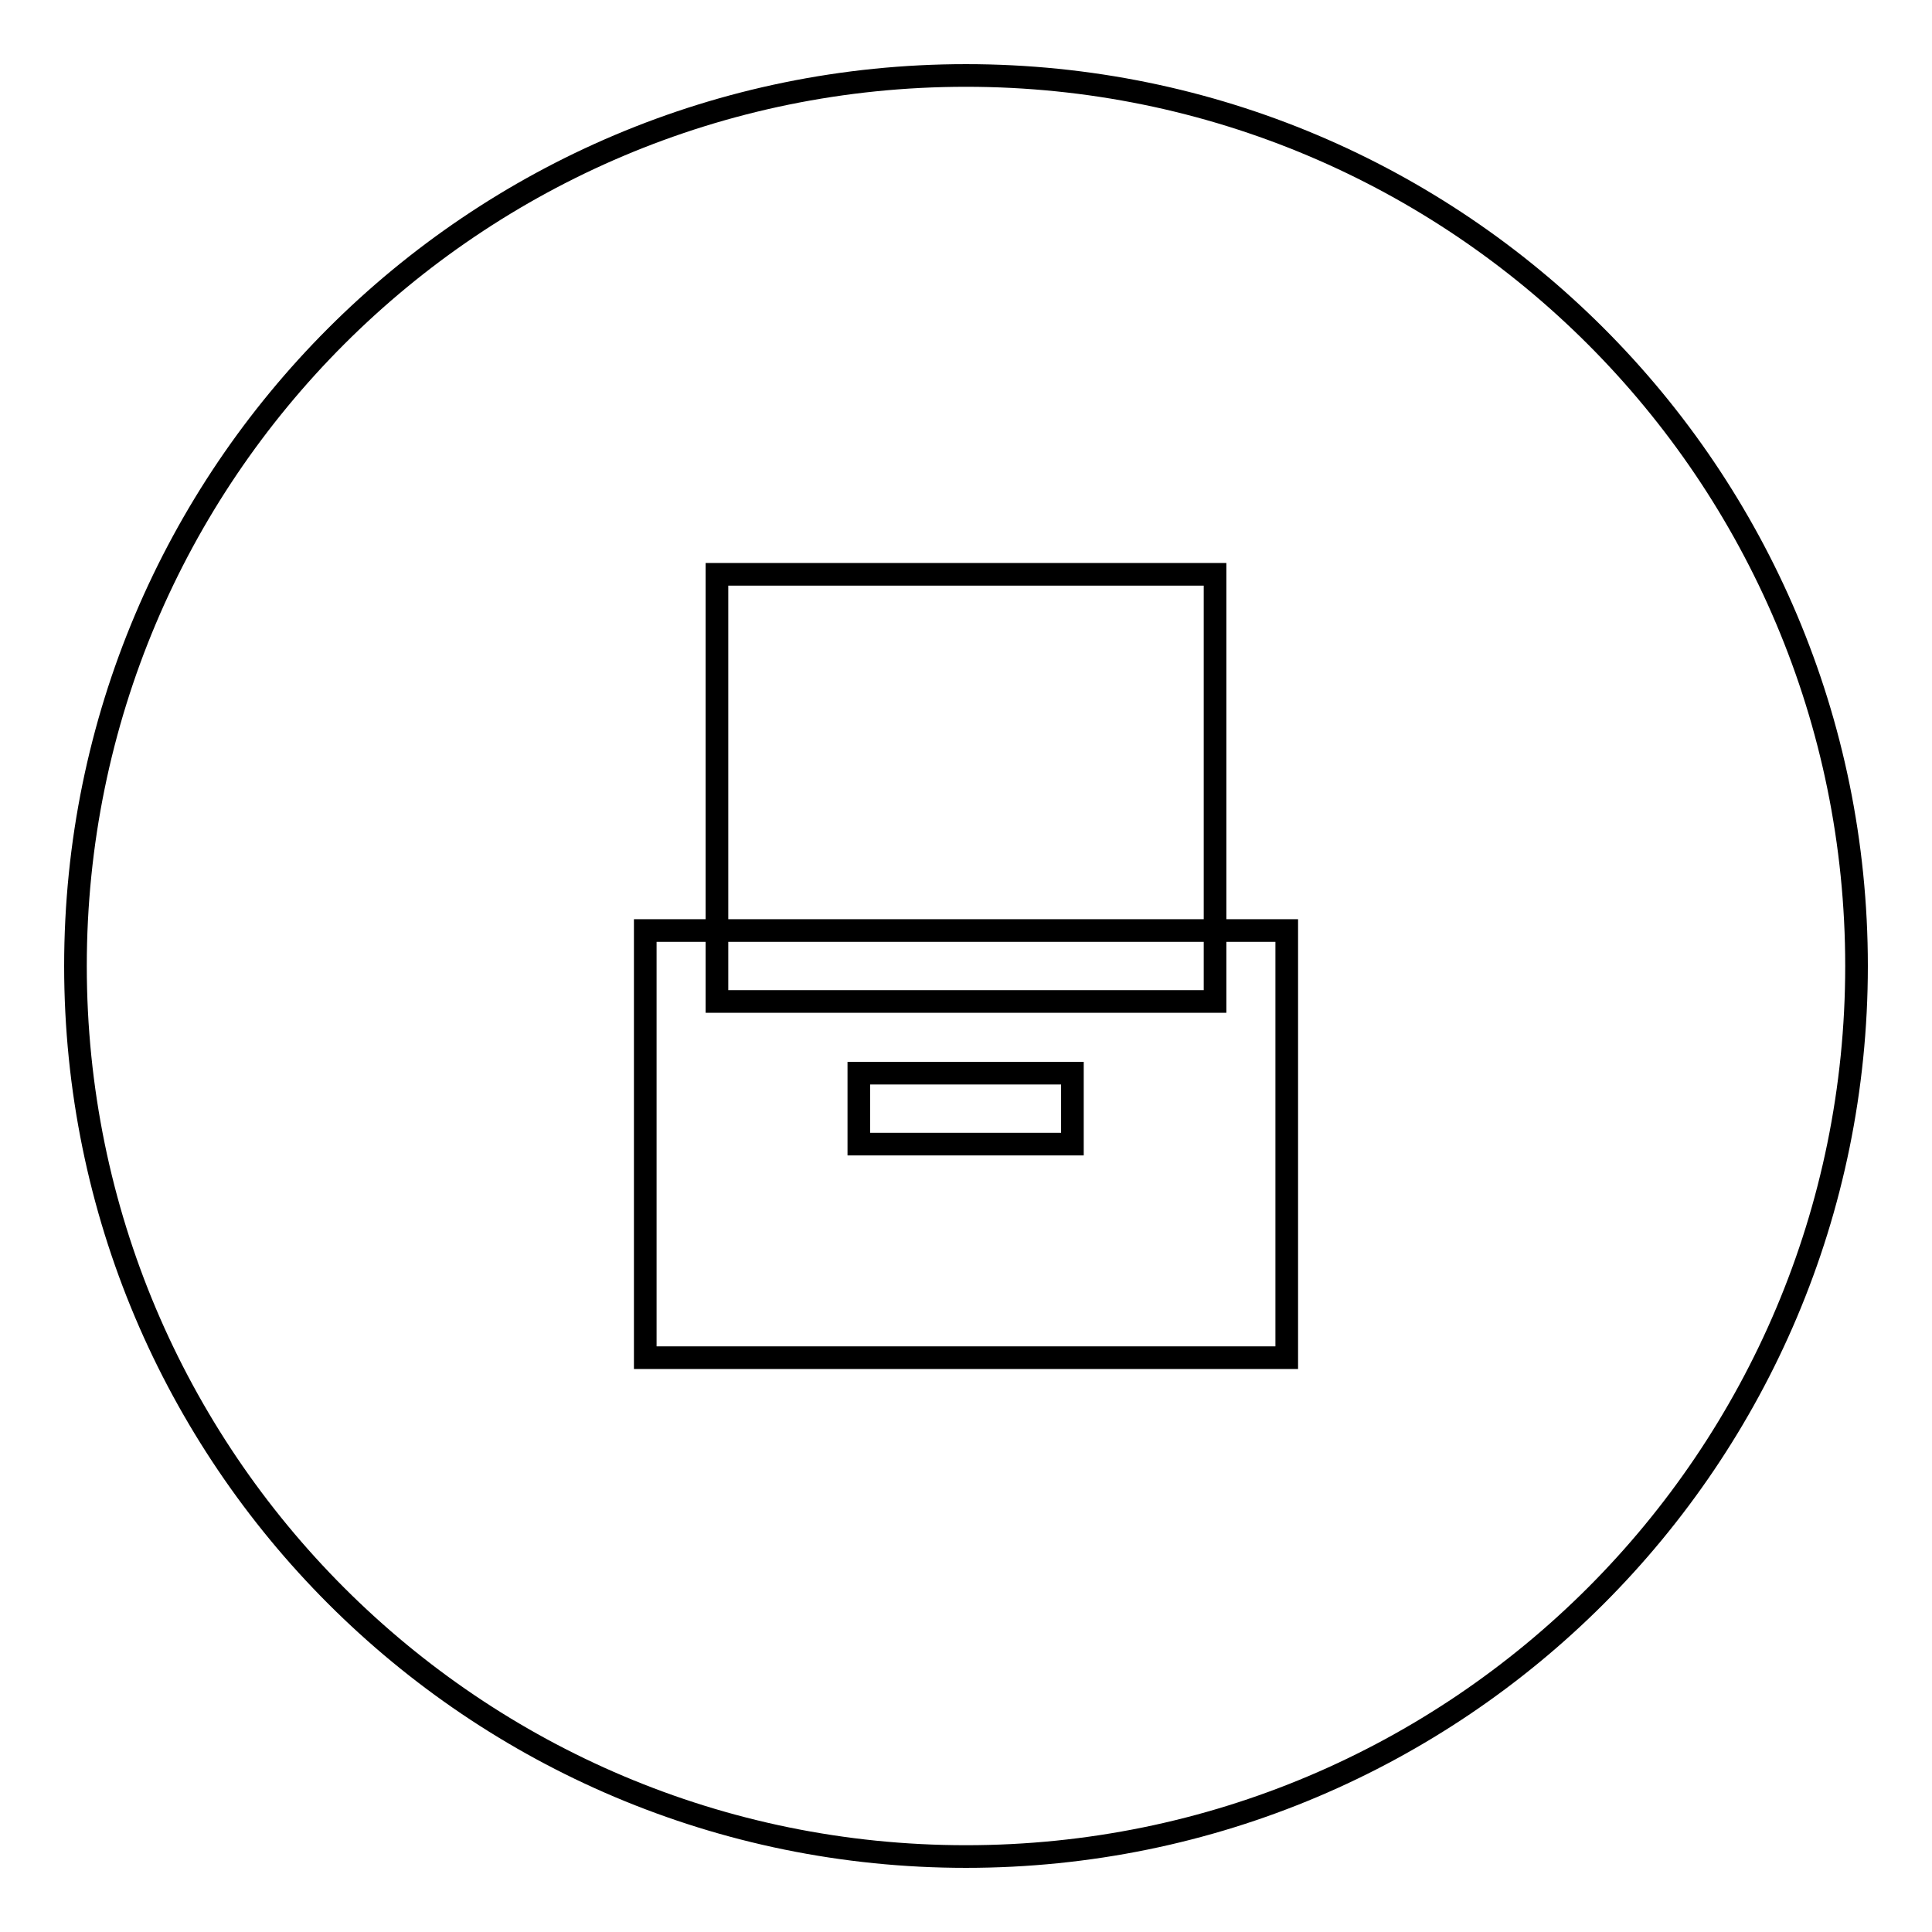 <?xml version="1.0" encoding="utf-8"?>
<!-- Svg Vector Icons : http://www.onlinewebfonts.com/icon -->
<!DOCTYPE svg PUBLIC "-//W3C//DTD SVG 1.1//EN" "http://www.w3.org/Graphics/SVG/1.1/DTD/svg11.dtd">
<svg version="1.1" xmlns="http://www.w3.org/2000/svg" xmlns:xlink="http://www.w3.org/1999/xlink" x="0px" y="0px" viewBox="0 0 256 256" enable-background="new 0 0 256 256" xml:space="preserve">
<g><g><path stroke-width="3" fill-opacity="0" stroke="#000000"  d="M10,128c0,65.2,52.8,118,118,118c65.2,0,118-52.8,118-118c0-65.2-52.8-118-118-118C62.8,10,10,62.8,10,128z"/><path stroke-width="3" fill-opacity="0" stroke="#000000"  d="M95,76.1H161v56.6H95V76.1L95,76.1z"/><path stroke-width="3" fill-opacity="0" stroke="#000000"  d="M85.5,123.3h85v56.6h-85V123.3z"/><path stroke-width="3" fill-opacity="0" stroke="#000000"  d="M113.8,142.2h28.3v9.4h-28.3V142.2z"/></g></g>
</svg>